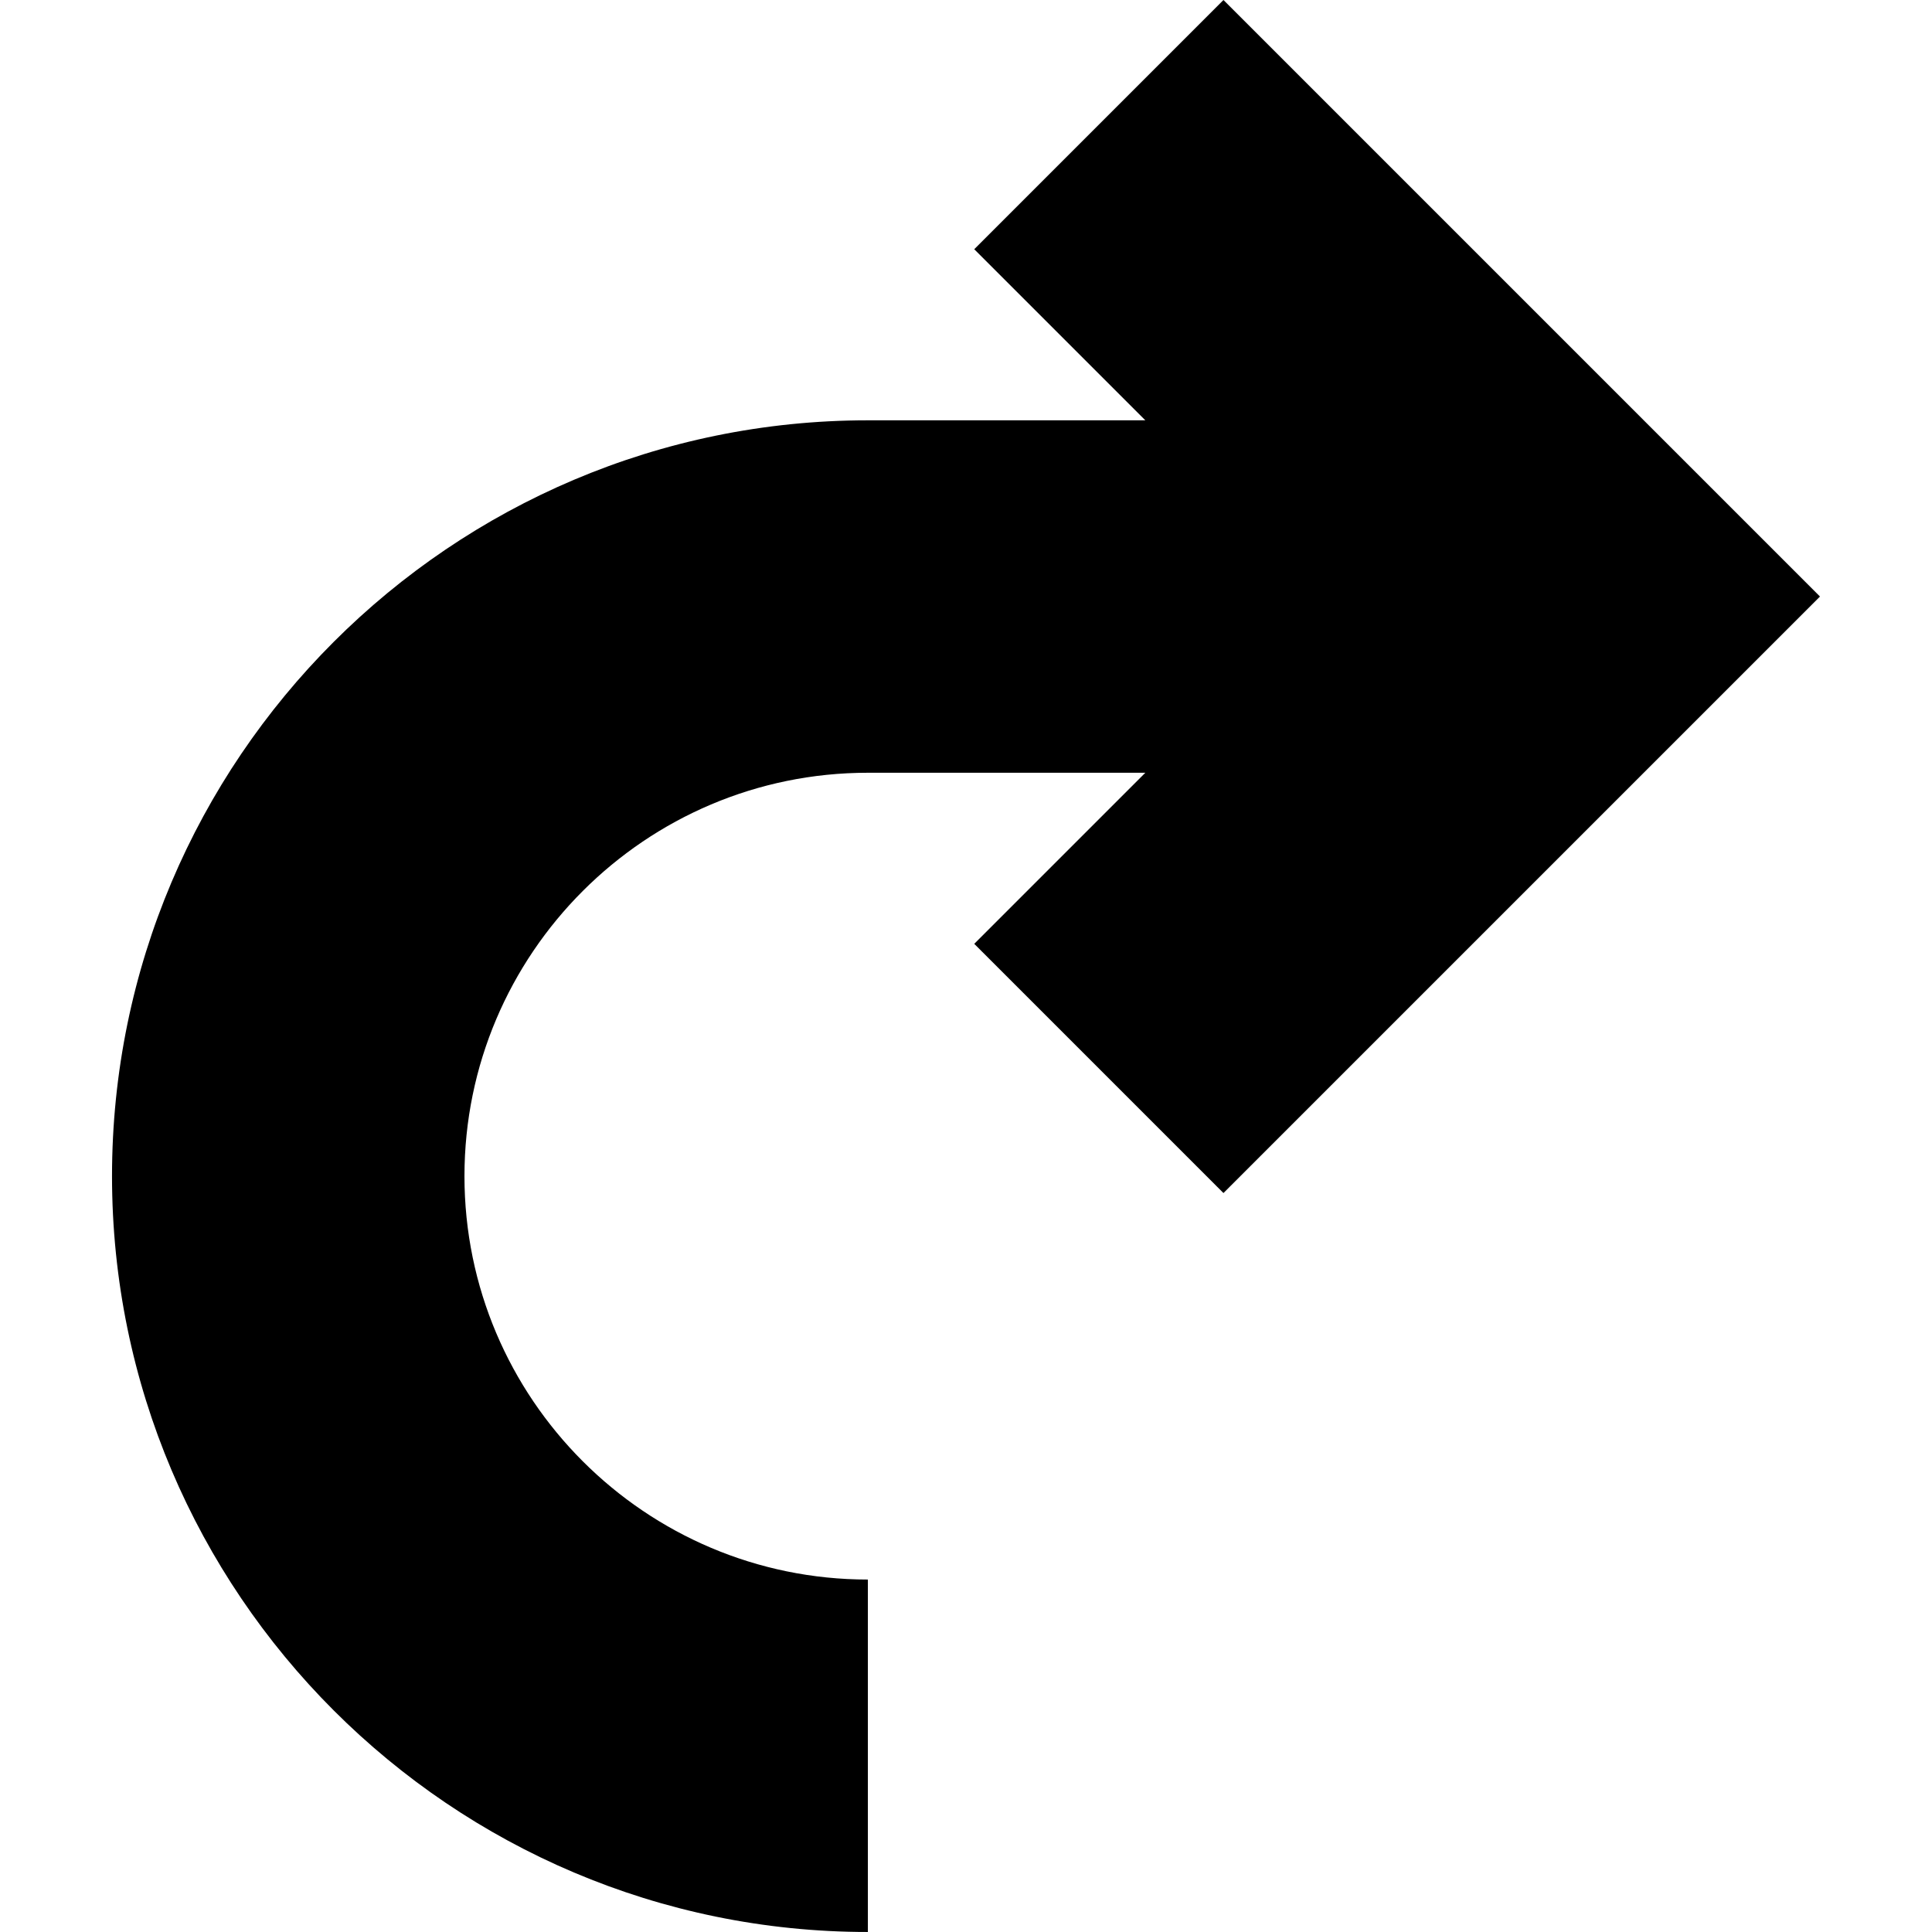 <?xml version="1.0" encoding="iso-8859-1"?>
<!-- Uploaded to: SVG Repo, www.svgrepo.com, Generator: SVG Repo Mixer Tools -->
<!DOCTYPE svg PUBLIC "-//W3C//DTD SVG 1.1//EN" "http://www.w3.org/Graphics/SVG/1.1/DTD/svg11.dtd">
<svg fill="#000000" version="1.1" id="Capa_1" xmlns="http://www.w3.org/2000/svg" xmlns:xlink="http://www.w3.org/1999/xlink" 
	 width="800px" height="800px" viewBox="0 0 219.27 219.27"
	 xml:space="preserve">
<g>
	<path d="M110.57,28.285l19.418,19.418H98.496c-47.301,0-85.783,38.482-85.783,85.783c0,47.302,38.483,85.783,85.783,85.783v-40
		c-25.245,0-45.783-20.539-45.783-45.783c0-25.245,20.538-45.783,45.783-45.783h31.492l-19.417,19.417l28.283,28.284l67.703-67.701
		L138.855,0L110.57,28.285z"/>
</g>
</svg>
